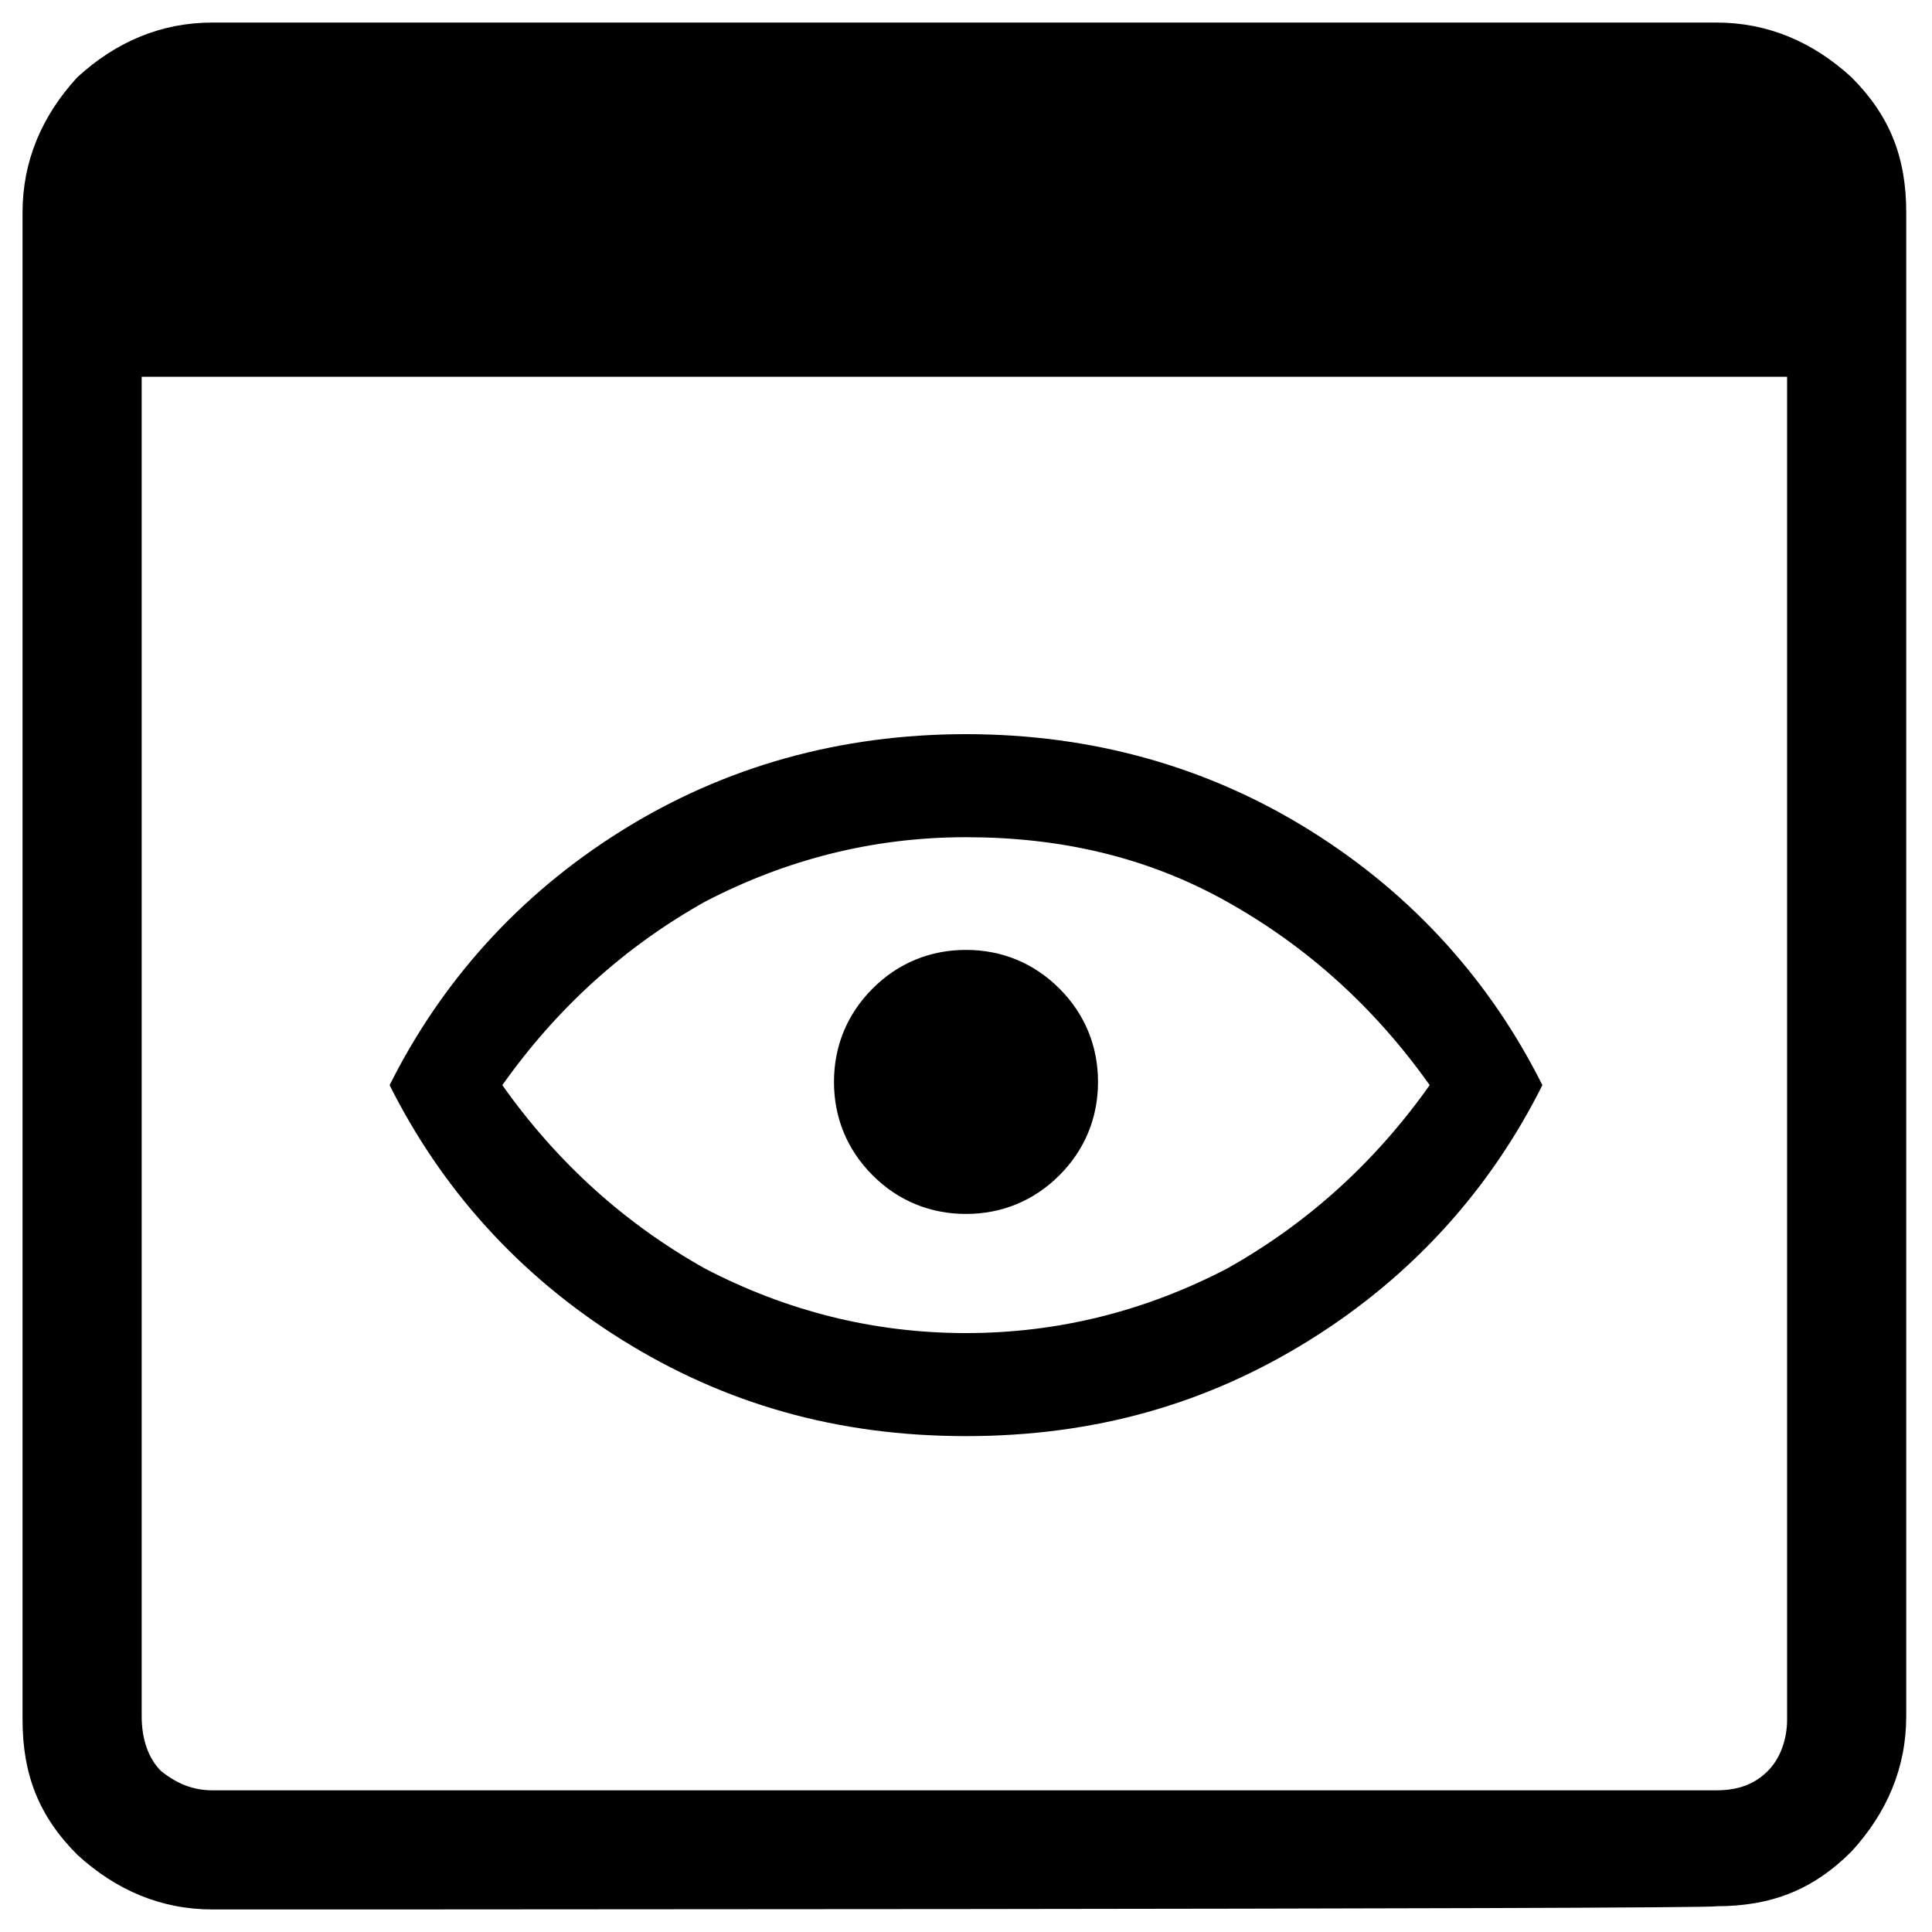<?xml version="1.0" encoding="UTF-8"?>
<!-- Generator: Adobe Illustrator 28.3.0, SVG Export Plug-In . SVG Version: 6.00 Build 0)  -->
<svg xmlns="http://www.w3.org/2000/svg" xmlns:xlink="http://www.w3.org/1999/xlink" version="1.1" id="Layer_1" x="0px" y="0px" viewBox="0 0 60 60" style="enable-background:new 0 0 60 60;" xml:space="preserve">
<path d="M6.6,59.3c-1.6,0-3-0.6-4.2-1.7c-1.2-1.2-1.7-2.5-1.7-4.2V6.6c0-1.6,0.6-3,1.7-4.2C3.6,1.3,5,0.7,6.6,0.7h46.7  c1.6,0,3,0.6,4.2,1.7c1.2,1.2,1.7,2.5,1.7,4.2v46.7c0,1.6-0.6,3-1.7,4.2c-1.2,1.2-2.5,1.7-4.2,1.7C53.4,59.3,6.6,59.3,6.6,59.3z   M6.6,55.6h46.7c0.7,0,1.2-0.2,1.6-0.6c0.4-0.4,0.6-1,0.6-1.6V11.7H4.4v41.6C4.4,54,4.6,54.6,5,55C5.5,55.4,6,55.6,6.6,55.6z   M30,44.6c-4,0-7.5-1-10.7-3c-3.2-2-5.6-4.7-7.2-7.9c1.6-3.2,4-5.9,7.2-7.9c3.2-2,6.8-3,10.7-3s7.5,1,10.7,3c3.2,2,5.6,4.7,7.2,7.9  c-1.6,3.2-4,5.9-7.2,7.9C37.5,43.6,34,44.6,30,44.6z M30,41.4c2.9,0,5.6-0.7,8.1-2c2.5-1.4,4.6-3.3,6.3-5.7  c-1.7-2.4-3.8-4.3-6.3-5.7c-2.5-1.4-5.2-2-8.1-2s-5.6,0.7-8.1,2c-2.5,1.4-4.6,3.3-6.3,5.7c1.7,2.4,3.8,4.3,6.3,5.7  C24.4,40.7,27.1,41.4,30,41.4z M30,37.7c1.1,0,2.1-0.4,2.9-1.2c0.8-0.8,1.2-1.8,1.2-2.9s-0.4-2.1-1.2-2.9c-0.8-0.8-1.8-1.2-2.9-1.2  c-1.1,0-2.1,0.4-2.9,1.2c-0.8,0.8-1.2,1.8-1.2,2.9c0,1.1,0.4,2.1,1.2,2.9C27.9,37.3,28.9,37.7,30,37.7z"></path>
</svg>
